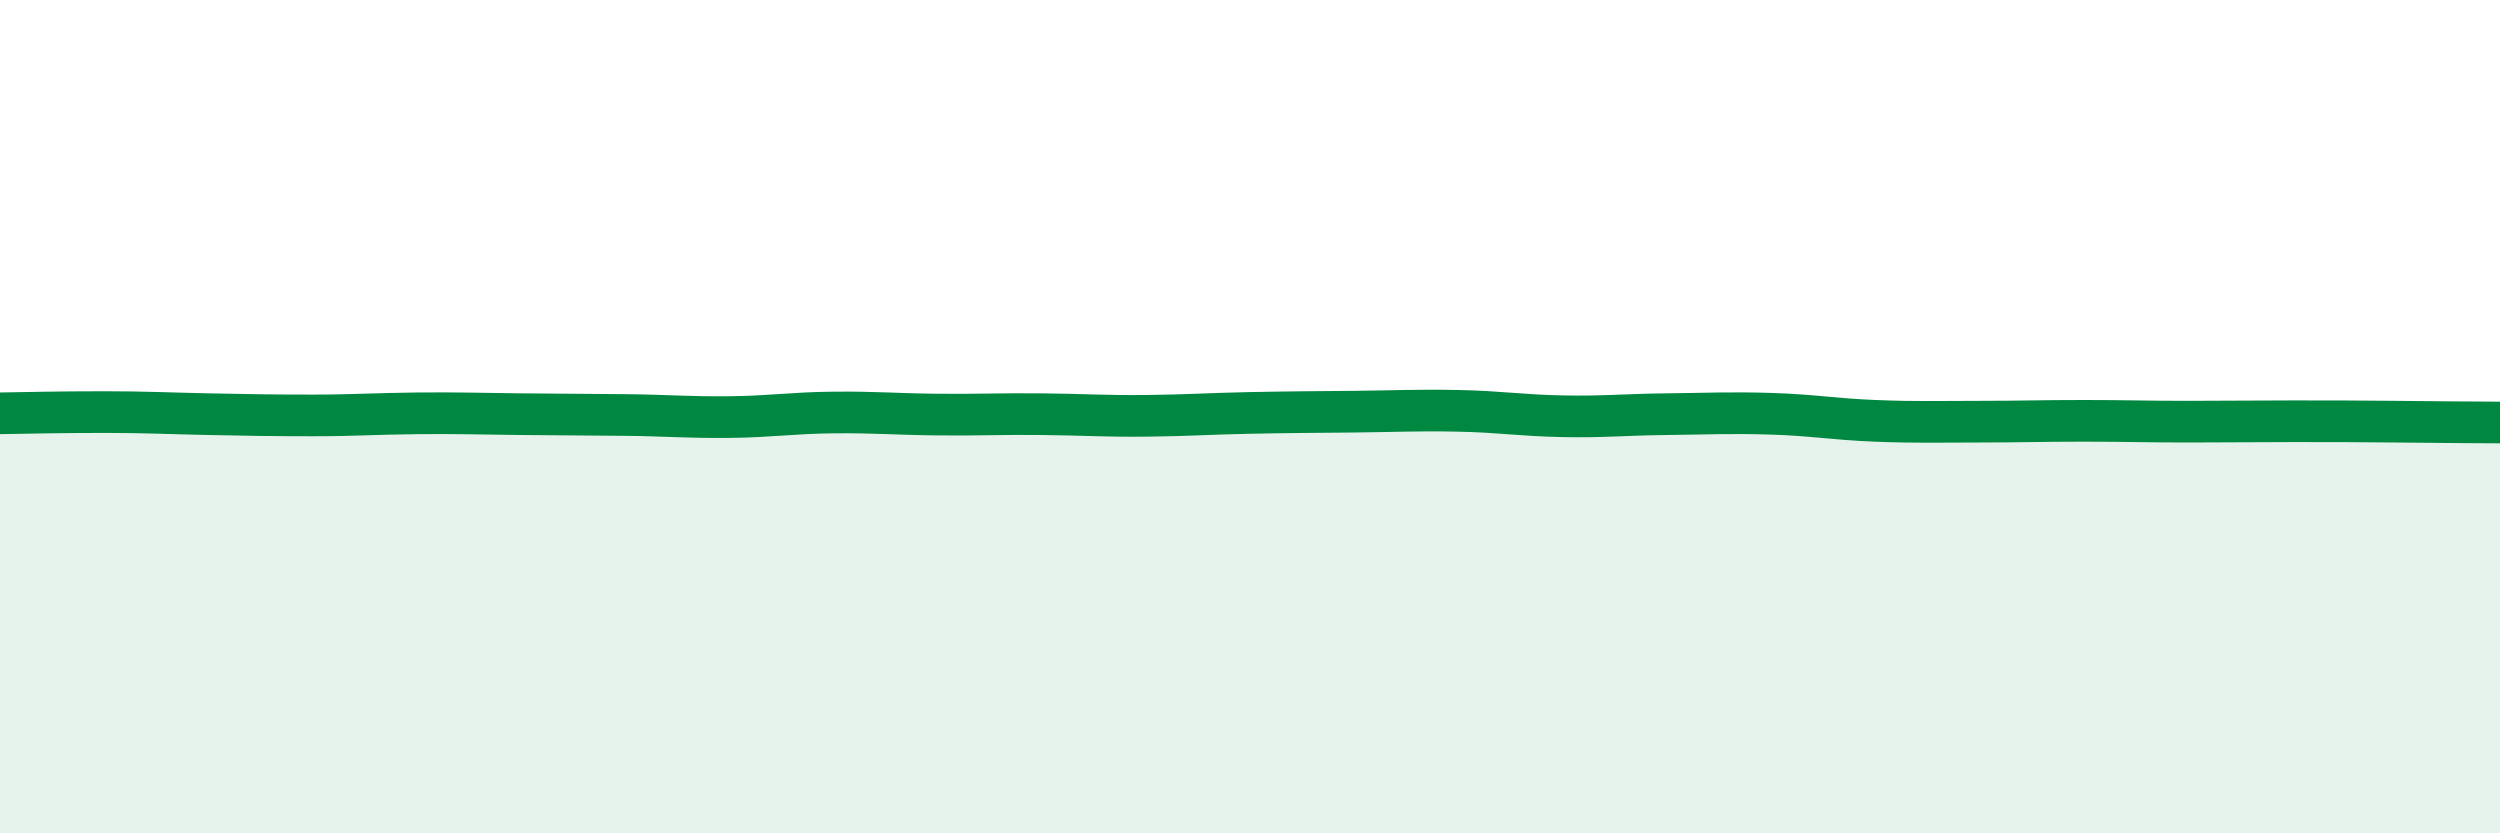 
    <svg width="60" height="20" viewBox="0 0 60 20" xmlns="http://www.w3.org/2000/svg">
      <path
        d="M 0,9.92 C 0.5,9.91 1.5,9.89 2.5,9.89 C 3.5,9.89 4,9.92 5,9.94 C 6,9.96 6.5,9.97 7.5,9.97 C 8.5,9.97 9,9.93 10,9.92 C 11,9.91 11.5,9.93 12.5,9.94 C 13.5,9.95 14,9.95 15,9.96 C 16,9.97 16.5,10.02 17.5,10.01 C 18.5,10 19,9.91 20,9.9 C 21,9.89 21.5,9.94 22.5,9.95 C 23.5,9.96 24,9.93 25,9.94 C 26,9.95 26.5,9.99 27.5,9.98 C 28.5,9.97 29,9.93 30,9.91 C 31,9.89 31.5,9.89 32.5,9.88 C 33.5,9.87 34,9.84 35,9.86 C 36,9.88 36.5,9.97 37.5,9.99 C 38.5,10.01 39,9.95 40,9.94 C 41,9.93 41.5,9.9 42.5,9.93 C 43.5,9.96 44,10.06 45,10.1 C 46,10.14 46.5,10.12 47.5,10.12 C 48.5,10.12 49,10.1 50,10.1 C 51,10.1 51.5,10.12 52.5,10.12 C 53.5,10.12 54,10.11 55,10.11 C 56,10.11 56.5,10.11 57.5,10.12 C 58.5,10.13 59.5,10.14 60,10.14L60 20L0 20Z"
        fill="#008740"
        opacity="0.1"
        stroke-linecap="round"
        stroke-linejoin="round"
      />
      <path
        d="M 0,9.92 C 0.5,9.91 1.5,9.89 2.5,9.89 C 3.5,9.89 4,9.92 5,9.94 C 6,9.96 6.5,9.97 7.5,9.97 C 8.5,9.97 9,9.93 10,9.92 C 11,9.91 11.5,9.93 12.5,9.94 C 13.5,9.95 14,9.95 15,9.96 C 16,9.97 16.5,10.02 17.5,10.01 C 18.5,10 19,9.91 20,9.9 C 21,9.89 21.5,9.94 22.5,9.95 C 23.5,9.96 24,9.93 25,9.94 C 26,9.95 26.5,9.99 27.5,9.98 C 28.5,9.97 29,9.93 30,9.91 C 31,9.89 31.5,9.89 32.5,9.88 C 33.5,9.87 34,9.84 35,9.86 C 36,9.88 36.5,9.97 37.5,9.99 C 38.5,10.01 39,9.95 40,9.94 C 41,9.93 41.5,9.9 42.5,9.93 C 43.5,9.96 44,10.06 45,10.1 C 46,10.14 46.5,10.12 47.5,10.12 C 48.5,10.12 49,10.1 50,10.1 C 51,10.1 51.5,10.12 52.5,10.12 C 53.5,10.12 54,10.11 55,10.11 C 56,10.11 56.5,10.11 57.5,10.12 C 58.5,10.13 59.5,10.14 60,10.14"
        stroke="#008740"
        stroke-width="1"
        fill="none"
        stroke-linecap="round"
        stroke-linejoin="round"
      />
    </svg>
  